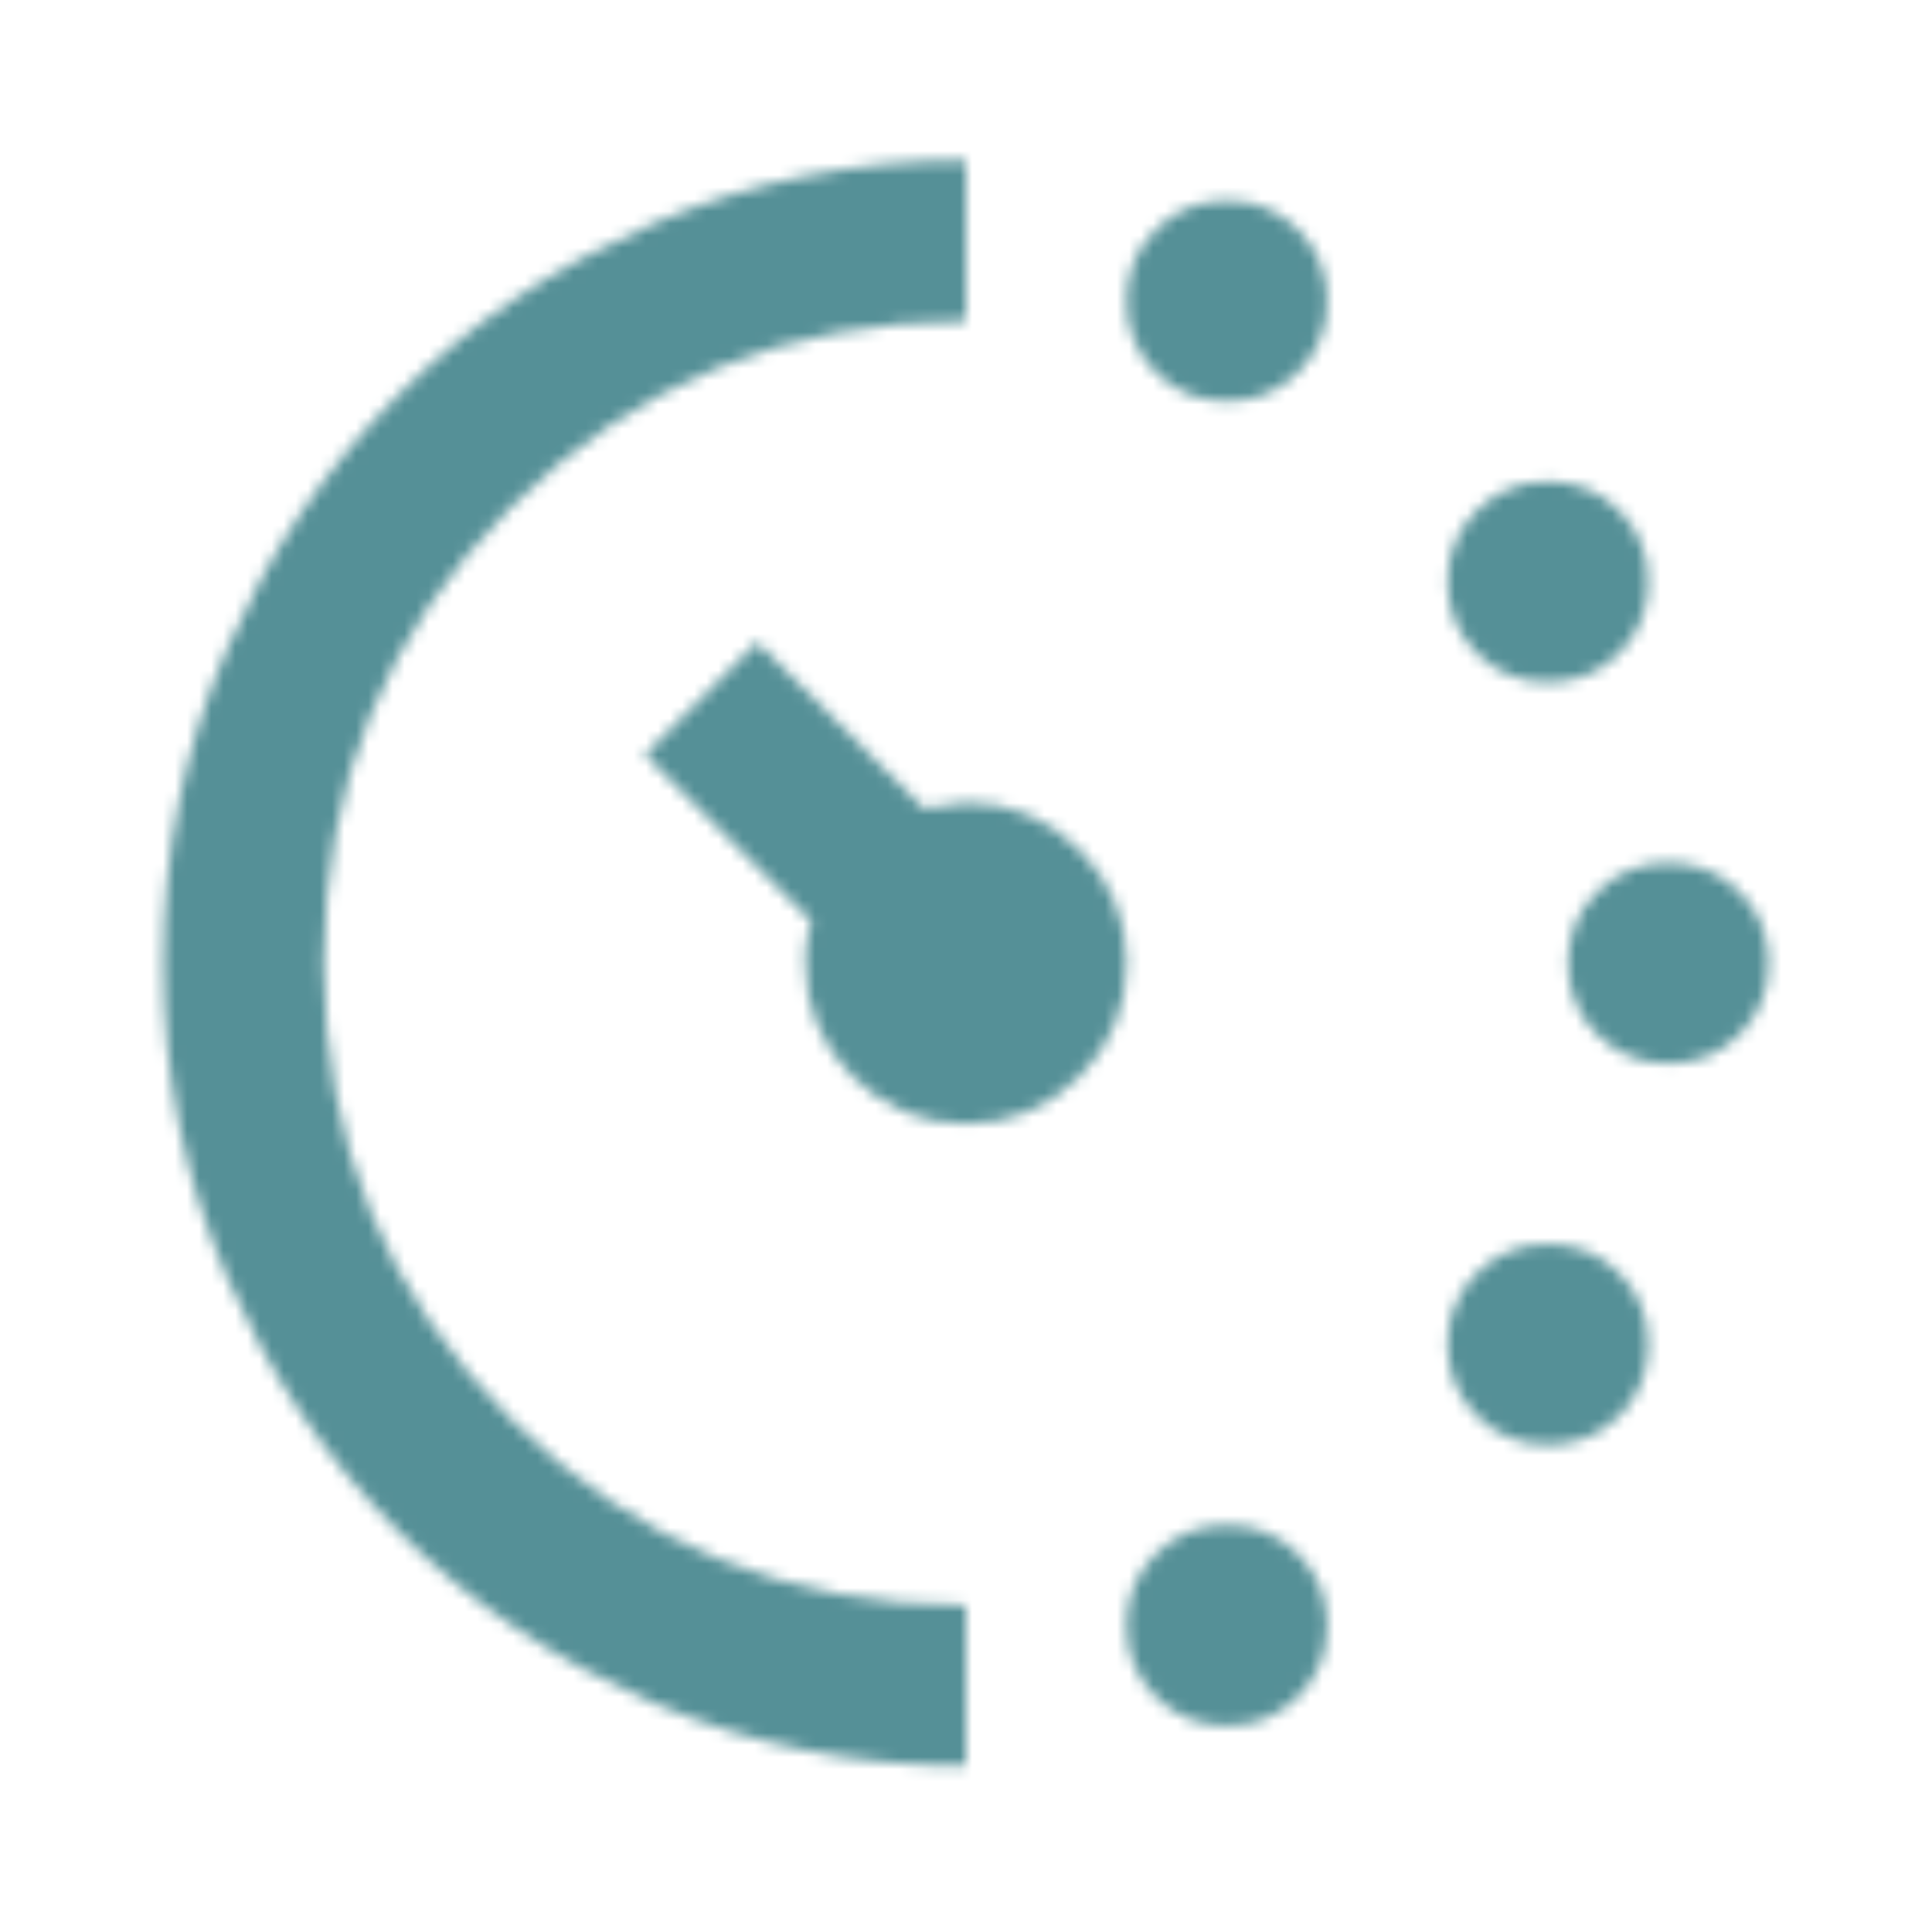 <svg width="160" height="160" viewBox="0 0 160 160" fill="none" xmlns="http://www.w3.org/2000/svg">
<mask id="mask0_3314_1146" style="mask-type:alpha" maskUnits="userSpaceOnUse" x="13" y="13" width="134" height="134">
<mask id="mask1_3314_1146" style="mask-type:alpha" maskUnits="userSpaceOnUse" x="0" y="0" width="160" height="160">
<rect x="0.234" width="159.531" height="159.531" fill="black"/>
</mask>
<g mask="url(#mask1_3314_1146)">
<path d="M101.604 33.235C99.277 33.235 97.311 32.432 95.704 30.826C94.098 29.219 93.295 27.253 93.295 24.926C93.295 22.6 94.098 20.634 95.704 19.027C97.311 17.421 99.277 16.617 101.604 16.617C103.93 16.617 105.897 17.421 107.503 19.027C109.11 20.634 109.913 22.6 109.913 24.926C109.913 27.253 109.11 29.219 107.503 30.826C105.897 32.432 103.93 33.235 101.604 33.235ZM101.604 142.913C99.277 142.913 97.311 142.11 95.704 140.504C94.098 138.897 93.295 136.931 93.295 134.604C93.295 132.278 94.098 130.311 95.704 128.705C97.311 127.098 99.277 126.295 101.604 126.295C103.93 126.295 105.897 127.098 107.503 128.705C109.11 130.311 109.913 132.278 109.913 134.604C109.913 136.931 109.11 138.897 107.503 140.504C105.897 142.11 103.93 142.913 101.604 142.913ZM128.192 56.5C125.866 56.5 123.899 55.697 122.293 54.091C120.687 52.484 119.883 50.518 119.883 48.191C119.883 45.865 120.687 43.898 122.293 42.292C123.899 40.686 125.866 39.883 128.192 39.883C130.519 39.883 132.485 40.686 134.092 42.292C135.698 43.898 136.501 45.865 136.501 48.191C136.501 50.518 135.698 52.484 134.092 54.091C132.485 55.697 130.519 56.5 128.192 56.5ZM128.192 119.648C125.866 119.648 123.899 118.845 122.293 117.239C120.687 115.632 119.883 113.666 119.883 111.339C119.883 109.013 120.687 107.046 122.293 105.44C123.899 103.833 125.866 103.03 128.192 103.03C130.519 103.03 132.485 103.833 134.092 105.44C135.698 107.046 136.501 109.013 136.501 111.339C136.501 113.666 135.698 115.632 134.092 117.239C132.485 118.845 130.519 119.648 128.192 119.648ZM138.163 88.074C135.837 88.074 133.87 87.271 132.264 85.665C130.657 84.058 129.854 82.092 129.854 79.765C129.854 77.439 130.657 75.472 132.264 73.866C133.87 72.26 135.837 71.456 138.163 71.456C140.49 71.456 142.456 72.26 144.062 73.866C145.669 75.472 146.472 77.439 146.472 79.765C146.472 82.092 145.669 84.058 144.062 85.665C142.456 87.271 140.49 88.074 138.163 88.074ZM80.001 146.237C70.805 146.237 62.164 144.492 54.077 141.002C45.989 137.512 38.955 132.776 32.972 126.794C26.99 120.811 22.254 113.776 18.764 105.689C15.274 97.602 13.529 88.96 13.529 79.765C13.529 70.57 15.274 61.929 18.764 53.842C22.254 45.754 26.99 38.719 32.972 32.737C38.955 26.754 45.989 22.018 54.077 18.529C62.164 15.039 70.805 13.294 80.001 13.294V26.588C65.155 26.588 52.581 31.74 42.278 42.043C31.975 52.346 26.824 64.92 26.824 79.765C26.824 94.611 31.975 107.185 42.278 117.488C52.581 127.791 65.155 132.942 80.001 132.942V146.237ZM80.001 93.06C76.345 93.06 73.215 91.758 70.612 89.154C68.008 86.551 66.706 83.421 66.706 79.765C66.706 79.211 66.734 78.63 66.79 78.02C66.845 77.411 66.983 76.829 67.205 76.276L53.412 62.483L62.718 53.177L76.511 66.97C76.954 66.859 78.117 66.693 80.001 66.471C83.657 66.471 86.786 67.773 89.39 70.376C91.993 72.98 93.295 76.109 93.295 79.765C93.295 83.421 91.993 86.551 89.39 89.154C86.786 91.758 83.657 93.06 80.001 93.06Z" fill="black"/>
</g>
</mask>
<g mask="url(#mask0_3314_1146)">
<rect x="-54.766" y="-20" width="231" height="200" fill="#559097"/>
</g>
</svg>
